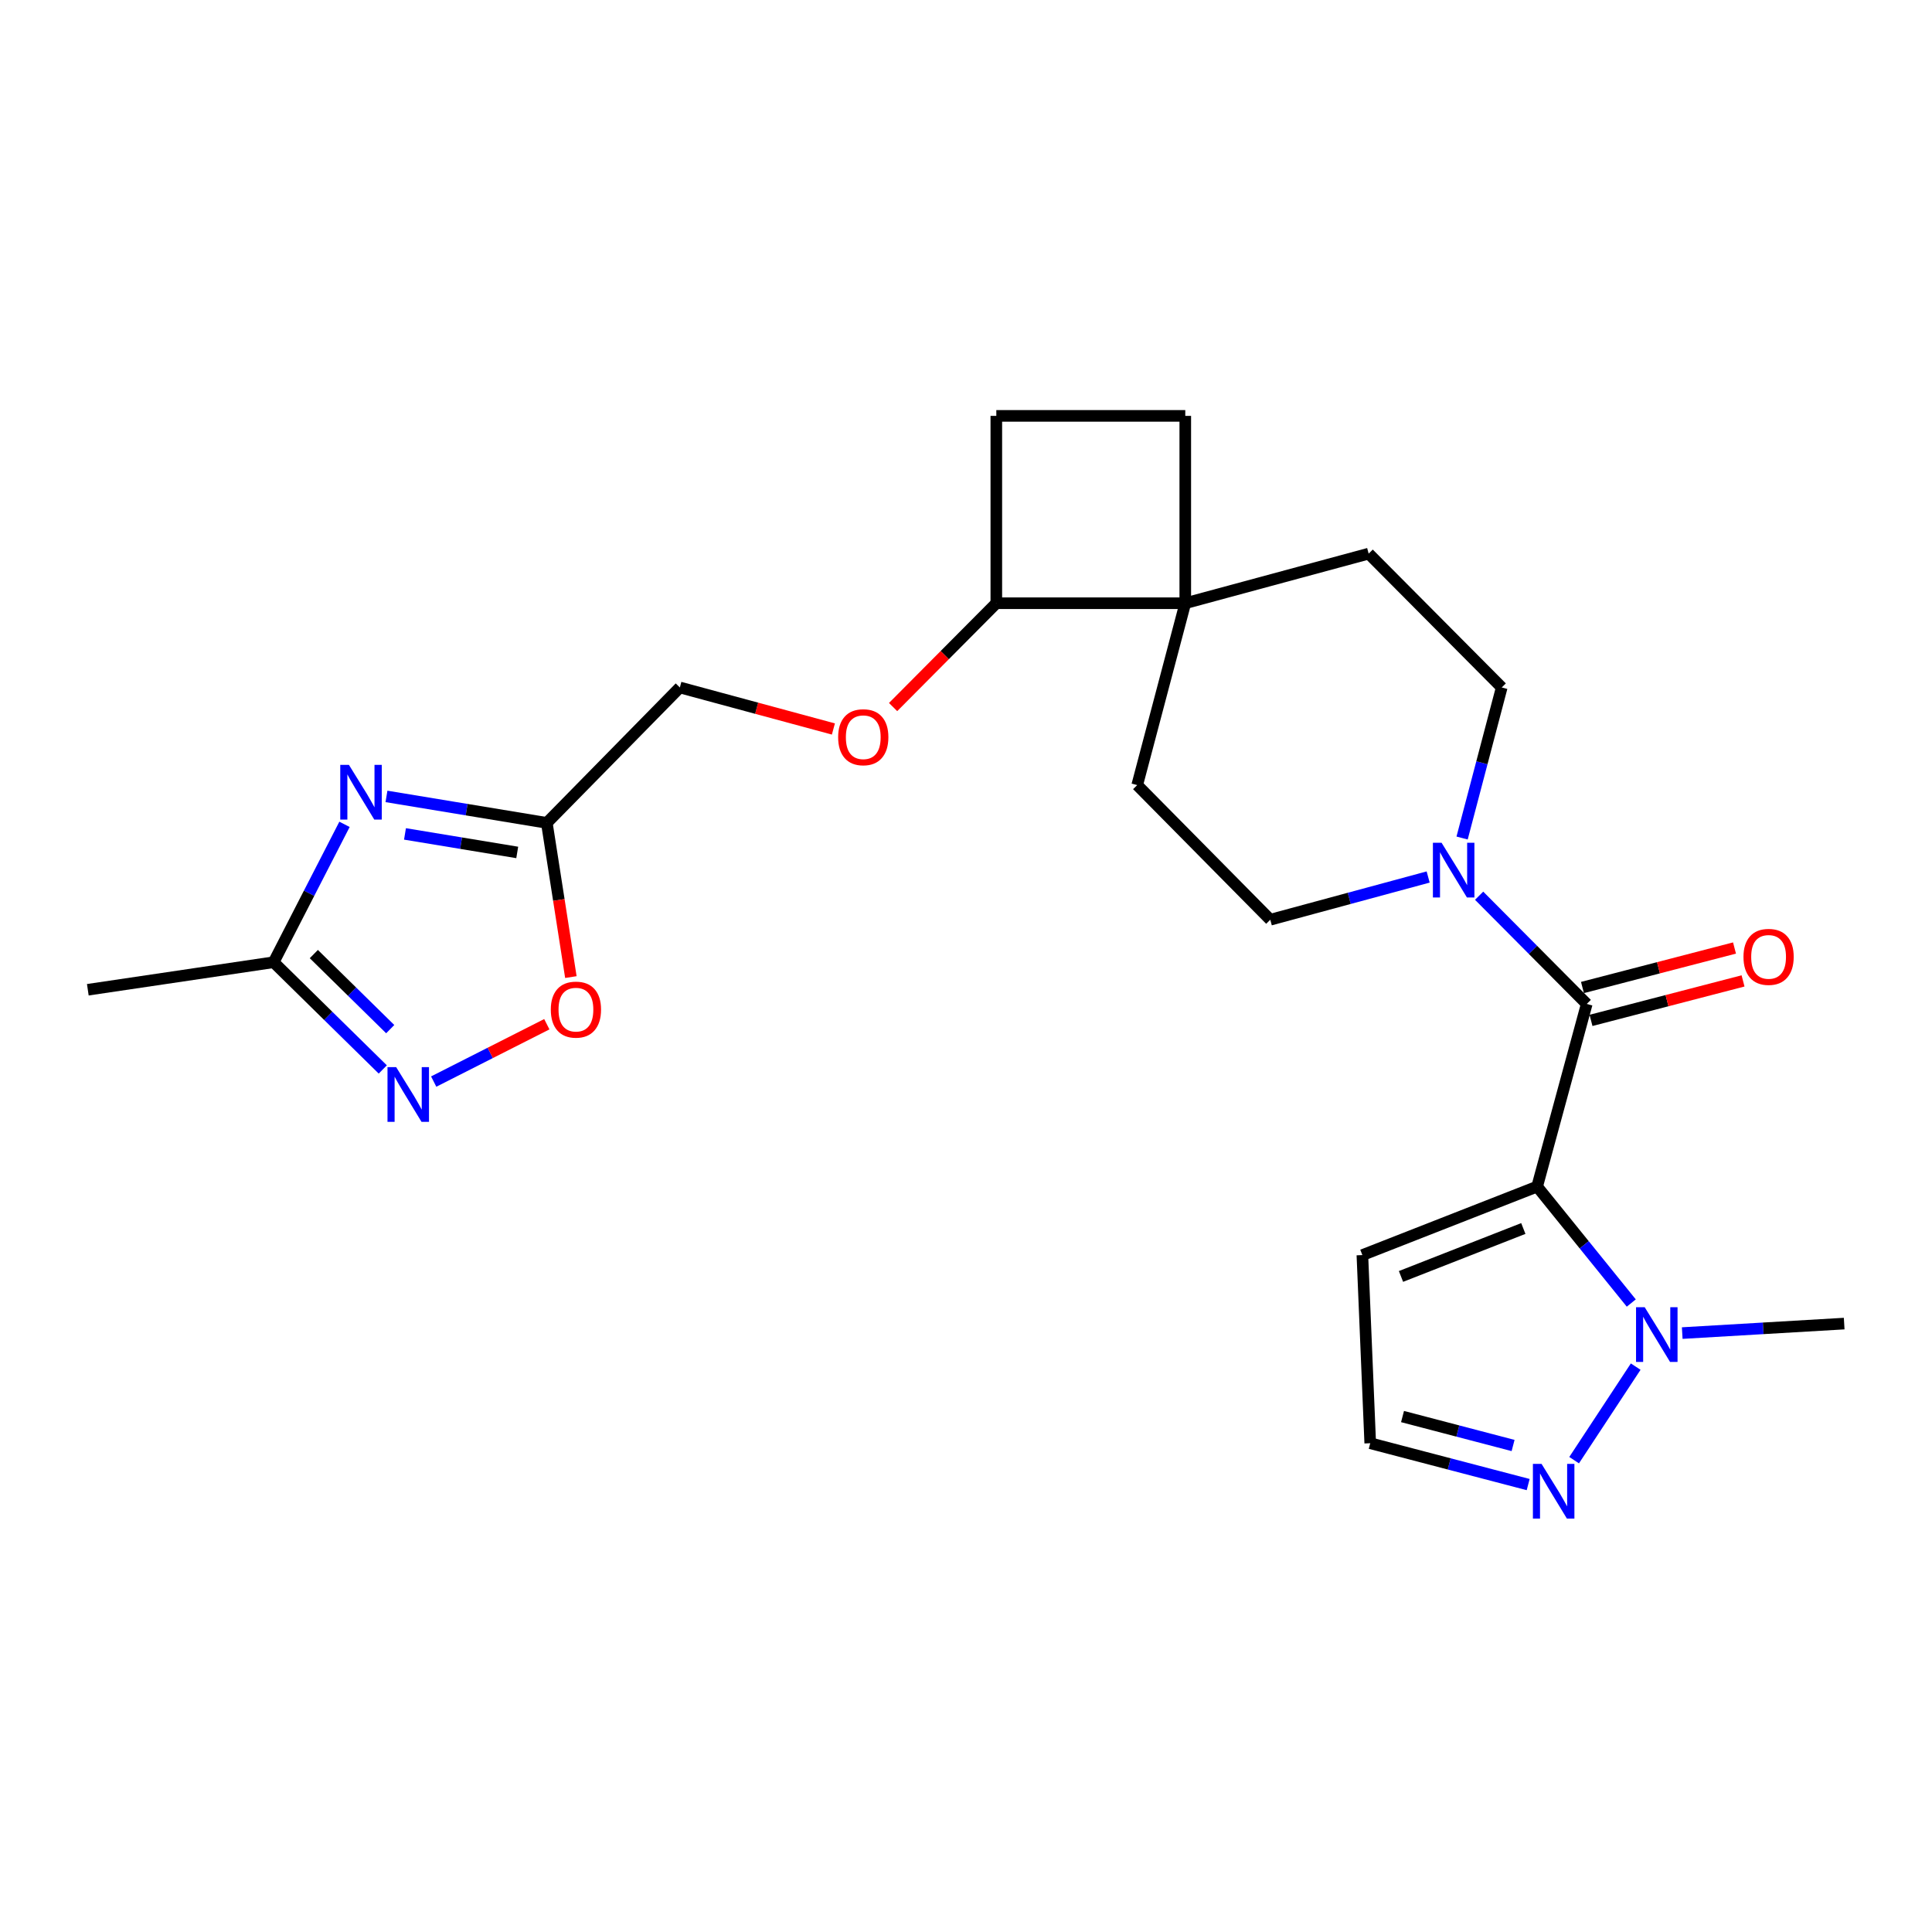<?xml version='1.0' encoding='iso-8859-1'?>
<svg version='1.1' baseProfile='full'
              xmlns='http://www.w3.org/2000/svg'
                      xmlns:rdkit='http://www.rdkit.org/xml'
                      xmlns:xlink='http://www.w3.org/1999/xlink'
                  xml:space='preserve'
width='1000px' height='1000px' viewBox='0 0 1000 1000'>
<!-- END OF HEADER -->
<rect style='opacity:1.0;fill:#FFFFFF;stroke:none' width='1000' height='1000' x='0' y='0'> </rect>
<path class='bond-0' d='M 795.62,614.174 L 821.29,519.644' style='fill:none;fill-rule:evenodd;stroke:#000000;stroke-width:6px;stroke-linecap:butt;stroke-linejoin:miter;stroke-opacity:1' />
<path class='bond-2' d='M 795.62,614.174 L 819.985,644.31' style='fill:none;fill-rule:evenodd;stroke:#000000;stroke-width:6px;stroke-linecap:butt;stroke-linejoin:miter;stroke-opacity:1' />
<path class='bond-2' d='M 819.985,644.31 L 844.35,674.445' style='fill:none;fill-rule:evenodd;stroke:#0000FF;stroke-width:6px;stroke-linecap:butt;stroke-linejoin:miter;stroke-opacity:1' />
<path class='bond-9' d='M 795.62,614.174 L 705.164,649.626' style='fill:none;fill-rule:evenodd;stroke:#000000;stroke-width:6px;stroke-linecap:butt;stroke-linejoin:miter;stroke-opacity:1' />
<path class='bond-9' d='M 788.47,635.868 L 725.151,660.684' style='fill:none;fill-rule:evenodd;stroke:#000000;stroke-width:6px;stroke-linecap:butt;stroke-linejoin:miter;stroke-opacity:1' />
<path class='bond-3' d='M 821.29,519.644 L 793.441,491.633' style='fill:none;fill-rule:evenodd;stroke:#000000;stroke-width:6px;stroke-linecap:butt;stroke-linejoin:miter;stroke-opacity:1' />
<path class='bond-3' d='M 793.441,491.633 L 765.593,463.622' style='fill:none;fill-rule:evenodd;stroke:#0000FF;stroke-width:6px;stroke-linecap:butt;stroke-linejoin:miter;stroke-opacity:1' />
<path class='bond-12' d='M 823.501,528.156 L 862.85,517.936' style='fill:none;fill-rule:evenodd;stroke:#000000;stroke-width:6px;stroke-linecap:butt;stroke-linejoin:miter;stroke-opacity:1' />
<path class='bond-12' d='M 862.85,517.936 L 902.199,507.716' style='fill:none;fill-rule:evenodd;stroke:#FF0000;stroke-width:6px;stroke-linecap:butt;stroke-linejoin:miter;stroke-opacity:1' />
<path class='bond-12' d='M 819.079,511.132 L 858.429,500.912' style='fill:none;fill-rule:evenodd;stroke:#000000;stroke-width:6px;stroke-linecap:butt;stroke-linejoin:miter;stroke-opacity:1' />
<path class='bond-12' d='M 858.429,500.912 L 897.778,490.691' style='fill:none;fill-rule:evenodd;stroke:#FF0000;stroke-width:6px;stroke-linecap:butt;stroke-linejoin:miter;stroke-opacity:1' />
<path class='bond-1' d='M 200.036,412.221 L 241.534,419.073' style='fill:none;fill-rule:evenodd;stroke:#0000FF;stroke-width:6px;stroke-linecap:butt;stroke-linejoin:miter;stroke-opacity:1' />
<path class='bond-1' d='M 241.534,419.073 L 283.031,425.925' style='fill:none;fill-rule:evenodd;stroke:#000000;stroke-width:6px;stroke-linecap:butt;stroke-linejoin:miter;stroke-opacity:1' />
<path class='bond-1' d='M 209.62,431.631 L 238.669,436.427' style='fill:none;fill-rule:evenodd;stroke:#0000FF;stroke-width:6px;stroke-linecap:butt;stroke-linejoin:miter;stroke-opacity:1' />
<path class='bond-1' d='M 238.669,436.427 L 267.717,441.223' style='fill:none;fill-rule:evenodd;stroke:#000000;stroke-width:6px;stroke-linecap:butt;stroke-linejoin:miter;stroke-opacity:1' />
<path class='bond-6' d='M 178.312,426.679 L 159.974,462.364' style='fill:none;fill-rule:evenodd;stroke:#0000FF;stroke-width:6px;stroke-linecap:butt;stroke-linejoin:miter;stroke-opacity:1' />
<path class='bond-6' d='M 159.974,462.364 L 141.636,498.049' style='fill:none;fill-rule:evenodd;stroke:#000000;stroke-width:6px;stroke-linecap:butt;stroke-linejoin:miter;stroke-opacity:1' />
<path class='bond-7' d='M 846.634,707.361 L 814.762,755.778' style='fill:none;fill-rule:evenodd;stroke:#0000FF;stroke-width:6px;stroke-linecap:butt;stroke-linejoin:miter;stroke-opacity:1' />
<path class='bond-22' d='M 870.722,690.002 L 912.634,687.544' style='fill:none;fill-rule:evenodd;stroke:#0000FF;stroke-width:6px;stroke-linecap:butt;stroke-linejoin:miter;stroke-opacity:1' />
<path class='bond-22' d='M 912.634,687.544 L 954.545,685.087' style='fill:none;fill-rule:evenodd;stroke:#000000;stroke-width:6px;stroke-linecap:butt;stroke-linejoin:miter;stroke-opacity:1' />
<path class='bond-14' d='M 756.78,433.76 L 767.034,394.796' style='fill:none;fill-rule:evenodd;stroke:#0000FF;stroke-width:6px;stroke-linecap:butt;stroke-linejoin:miter;stroke-opacity:1' />
<path class='bond-14' d='M 767.034,394.796 L 777.289,355.833' style='fill:none;fill-rule:evenodd;stroke:#000000;stroke-width:6px;stroke-linecap:butt;stroke-linejoin:miter;stroke-opacity:1' />
<path class='bond-15' d='M 739.212,453.936 L 698.355,464.994' style='fill:none;fill-rule:evenodd;stroke:#0000FF;stroke-width:6px;stroke-linecap:butt;stroke-linejoin:miter;stroke-opacity:1' />
<path class='bond-15' d='M 698.355,464.994 L 657.499,476.053' style='fill:none;fill-rule:evenodd;stroke:#000000;stroke-width:6px;stroke-linecap:butt;stroke-linejoin:miter;stroke-opacity:1' />
<path class='bond-4' d='M 283.031,425.925 L 351.892,355.833' style='fill:none;fill-rule:evenodd;stroke:#000000;stroke-width:6px;stroke-linecap:butt;stroke-linejoin:miter;stroke-opacity:1' />
<path class='bond-8' d='M 283.031,425.925 L 289.258,465.829' style='fill:none;fill-rule:evenodd;stroke:#000000;stroke-width:6px;stroke-linecap:butt;stroke-linejoin:miter;stroke-opacity:1' />
<path class='bond-8' d='M 289.258,465.829 L 295.484,505.734' style='fill:none;fill-rule:evenodd;stroke:#FF0000;stroke-width:6px;stroke-linecap:butt;stroke-linejoin:miter;stroke-opacity:1' />
<path class='bond-5' d='M 224.481,559.821 L 253.758,544.977' style='fill:none;fill-rule:evenodd;stroke:#0000FF;stroke-width:6px;stroke-linecap:butt;stroke-linejoin:miter;stroke-opacity:1' />
<path class='bond-5' d='M 253.758,544.977 L 283.036,530.134' style='fill:none;fill-rule:evenodd;stroke:#FF0000;stroke-width:6px;stroke-linecap:butt;stroke-linejoin:miter;stroke-opacity:1' />
<path class='bond-27' d='M 198.126,553.548 L 169.881,525.798' style='fill:none;fill-rule:evenodd;stroke:#0000FF;stroke-width:6px;stroke-linecap:butt;stroke-linejoin:miter;stroke-opacity:1' />
<path class='bond-27' d='M 169.881,525.798 L 141.636,498.049' style='fill:none;fill-rule:evenodd;stroke:#000000;stroke-width:6px;stroke-linecap:butt;stroke-linejoin:miter;stroke-opacity:1' />
<path class='bond-27' d='M 201.979,532.677 L 182.208,513.252' style='fill:none;fill-rule:evenodd;stroke:#0000FF;stroke-width:6px;stroke-linecap:butt;stroke-linejoin:miter;stroke-opacity:1' />
<path class='bond-27' d='M 182.208,513.252 L 162.437,493.827' style='fill:none;fill-rule:evenodd;stroke:#000000;stroke-width:6px;stroke-linecap:butt;stroke-linejoin:miter;stroke-opacity:1' />
<path class='bond-23' d='M 141.636,498.049 L 45.455,512.296' style='fill:none;fill-rule:evenodd;stroke:#000000;stroke-width:6px;stroke-linecap:butt;stroke-linejoin:miter;stroke-opacity:1' />
<path class='bond-24' d='M 790.977,768.414 L 750.103,757.712' style='fill:none;fill-rule:evenodd;stroke:#0000FF;stroke-width:6px;stroke-linecap:butt;stroke-linejoin:miter;stroke-opacity:1' />
<path class='bond-24' d='M 750.103,757.712 L 709.229,747.01' style='fill:none;fill-rule:evenodd;stroke:#000000;stroke-width:6px;stroke-linecap:butt;stroke-linejoin:miter;stroke-opacity:1' />
<path class='bond-24' d='M 783.17,748.188 L 754.558,740.697' style='fill:none;fill-rule:evenodd;stroke:#0000FF;stroke-width:6px;stroke-linecap:butt;stroke-linejoin:miter;stroke-opacity:1' />
<path class='bond-24' d='M 754.558,740.697 L 725.947,733.205' style='fill:none;fill-rule:evenodd;stroke:#000000;stroke-width:6px;stroke-linecap:butt;stroke-linejoin:miter;stroke-opacity:1' />
<path class='bond-11' d='M 705.164,649.626 L 709.229,747.01' style='fill:none;fill-rule:evenodd;stroke:#000000;stroke-width:6px;stroke-linecap:butt;stroke-linejoin:miter;stroke-opacity:1' />
<path class='bond-10' d='M 613.497,312.232 L 588.619,406.362' style='fill:none;fill-rule:evenodd;stroke:#000000;stroke-width:6px;stroke-linecap:butt;stroke-linejoin:miter;stroke-opacity:1' />
<path class='bond-13' d='M 613.497,312.232 L 515.693,312.232' style='fill:none;fill-rule:evenodd;stroke:#000000;stroke-width:6px;stroke-linecap:butt;stroke-linejoin:miter;stroke-opacity:1' />
<path class='bond-19' d='M 613.497,312.232 L 613.497,215.259' style='fill:none;fill-rule:evenodd;stroke:#000000;stroke-width:6px;stroke-linecap:butt;stroke-linejoin:miter;stroke-opacity:1' />
<path class='bond-25' d='M 613.497,312.232 L 708.418,286.562' style='fill:none;fill-rule:evenodd;stroke:#000000;stroke-width:6px;stroke-linecap:butt;stroke-linejoin:miter;stroke-opacity:1' />
<path class='bond-16' d='M 515.693,312.232 L 488.979,339.102' style='fill:none;fill-rule:evenodd;stroke:#000000;stroke-width:6px;stroke-linecap:butt;stroke-linejoin:miter;stroke-opacity:1' />
<path class='bond-16' d='M 488.979,339.102 L 462.265,365.971' style='fill:none;fill-rule:evenodd;stroke:#FF0000;stroke-width:6px;stroke-linecap:butt;stroke-linejoin:miter;stroke-opacity:1' />
<path class='bond-26' d='M 515.693,312.232 L 515.693,215.259' style='fill:none;fill-rule:evenodd;stroke:#000000;stroke-width:6px;stroke-linecap:butt;stroke-linejoin:miter;stroke-opacity:1' />
<path class='bond-18' d='M 777.289,355.833 L 708.418,286.562' style='fill:none;fill-rule:evenodd;stroke:#000000;stroke-width:6px;stroke-linecap:butt;stroke-linejoin:miter;stroke-opacity:1' />
<path class='bond-17' d='M 657.499,476.053 L 588.619,406.362' style='fill:none;fill-rule:evenodd;stroke:#000000;stroke-width:6px;stroke-linecap:butt;stroke-linejoin:miter;stroke-opacity:1' />
<path class='bond-20' d='M 431.364,377.323 L 391.628,366.578' style='fill:none;fill-rule:evenodd;stroke:#FF0000;stroke-width:6px;stroke-linecap:butt;stroke-linejoin:miter;stroke-opacity:1' />
<path class='bond-20' d='M 391.628,366.578 L 351.892,355.833' style='fill:none;fill-rule:evenodd;stroke:#000000;stroke-width:6px;stroke-linecap:butt;stroke-linejoin:miter;stroke-opacity:1' />
<path class='bond-21' d='M 613.497,215.259 L 515.693,215.259' style='fill:none;fill-rule:evenodd;stroke:#000000;stroke-width:6px;stroke-linecap:butt;stroke-linejoin:miter;stroke-opacity:1' />
<path  class='atom-2' d='M 180.599 395.886
L 189.879 410.886
Q 190.799 412.366, 192.279 415.046
Q 193.759 417.726, 193.839 417.886
L 193.839 395.886
L 197.599 395.886
L 197.599 424.206
L 193.719 424.206
L 183.759 407.806
Q 182.599 405.886, 181.359 403.686
Q 180.159 401.486, 179.799 400.806
L 179.799 424.206
L 176.119 424.206
L 176.119 395.886
L 180.599 395.886
' fill='#0000FF'/>
<path  class='atom-3' d='M 851.293 676.614
L 860.573 691.614
Q 861.493 693.094, 862.973 695.774
Q 864.453 698.454, 864.533 698.614
L 864.533 676.614
L 868.293 676.614
L 868.293 704.934
L 864.413 704.934
L 854.453 688.534
Q 853.293 686.614, 852.053 684.414
Q 850.853 682.214, 850.493 681.534
L 850.493 704.934
L 846.813 704.934
L 846.813 676.614
L 851.293 676.614
' fill='#0000FF'/>
<path  class='atom-4' d='M 746.15 436.203
L 755.43 451.203
Q 756.35 452.683, 757.83 455.363
Q 759.31 458.043, 759.39 458.203
L 759.39 436.203
L 763.15 436.203
L 763.15 464.523
L 759.27 464.523
L 749.31 448.123
Q 748.15 446.203, 746.91 444.003
Q 745.71 441.803, 745.35 441.123
L 745.35 464.523
L 741.67 464.523
L 741.67 436.203
L 746.15 436.203
' fill='#0000FF'/>
<path  class='atom-6' d='M 205.048 552.339
L 214.328 567.339
Q 215.248 568.819, 216.728 571.499
Q 218.208 574.179, 218.288 574.339
L 218.288 552.339
L 222.048 552.339
L 222.048 580.659
L 218.168 580.659
L 208.208 564.259
Q 207.048 562.339, 205.808 560.139
Q 204.608 557.939, 204.248 557.259
L 204.248 580.659
L 200.568 580.659
L 200.568 552.339
L 205.048 552.339
' fill='#0000FF'/>
<path  class='atom-8' d='M 797.91 757.709
L 807.19 772.709
Q 808.11 774.189, 809.59 776.869
Q 811.07 779.549, 811.15 779.709
L 811.15 757.709
L 814.91 757.709
L 814.91 786.029
L 811.03 786.029
L 801.07 769.629
Q 799.91 767.709, 798.67 765.509
Q 797.47 763.309, 797.11 762.629
L 797.11 786.029
L 793.43 786.029
L 793.43 757.709
L 797.91 757.709
' fill='#0000FF'/>
<path  class='atom-9' d='M 285.099 522.577
Q 285.099 515.777, 288.459 511.977
Q 291.819 508.177, 298.099 508.177
Q 304.379 508.177, 307.739 511.977
Q 311.099 515.777, 311.099 522.577
Q 311.099 529.457, 307.699 533.377
Q 304.299 537.257, 298.099 537.257
Q 291.859 537.257, 288.459 533.377
Q 285.099 529.497, 285.099 522.577
M 298.099 534.057
Q 302.419 534.057, 304.739 531.177
Q 307.099 528.257, 307.099 522.577
Q 307.099 517.017, 304.739 514.217
Q 302.419 511.377, 298.099 511.377
Q 293.779 511.377, 291.419 514.177
Q 289.099 516.977, 289.099 522.577
Q 289.099 528.297, 291.419 531.177
Q 293.779 534.057, 298.099 534.057
' fill='#FF0000'/>
<path  class='atom-13' d='M 902.42 495.275
Q 902.42 488.475, 905.78 484.675
Q 909.14 480.875, 915.42 480.875
Q 921.7 480.875, 925.06 484.675
Q 928.42 488.475, 928.42 495.275
Q 928.42 502.155, 925.02 506.075
Q 921.62 509.955, 915.42 509.955
Q 909.18 509.955, 905.78 506.075
Q 902.42 502.195, 902.42 495.275
M 915.42 506.755
Q 919.74 506.755, 922.06 503.875
Q 924.42 500.955, 924.42 495.275
Q 924.42 489.715, 922.06 486.915
Q 919.74 484.075, 915.42 484.075
Q 911.1 484.075, 908.74 486.875
Q 906.42 489.675, 906.42 495.275
Q 906.42 500.995, 908.74 503.875
Q 911.1 506.755, 915.42 506.755
' fill='#FF0000'/>
<path  class='atom-17' d='M 433.823 381.583
Q 433.823 374.783, 437.183 370.983
Q 440.543 367.183, 446.823 367.183
Q 453.103 367.183, 456.463 370.983
Q 459.823 374.783, 459.823 381.583
Q 459.823 388.463, 456.423 392.383
Q 453.023 396.263, 446.823 396.263
Q 440.583 396.263, 437.183 392.383
Q 433.823 388.503, 433.823 381.583
M 446.823 393.063
Q 451.143 393.063, 453.463 390.183
Q 455.823 387.263, 455.823 381.583
Q 455.823 376.023, 453.463 373.223
Q 451.143 370.383, 446.823 370.383
Q 442.503 370.383, 440.143 373.183
Q 437.823 375.983, 437.823 381.583
Q 437.823 387.303, 440.143 390.183
Q 442.503 393.063, 446.823 393.063
' fill='#FF0000'/>
</svg>
